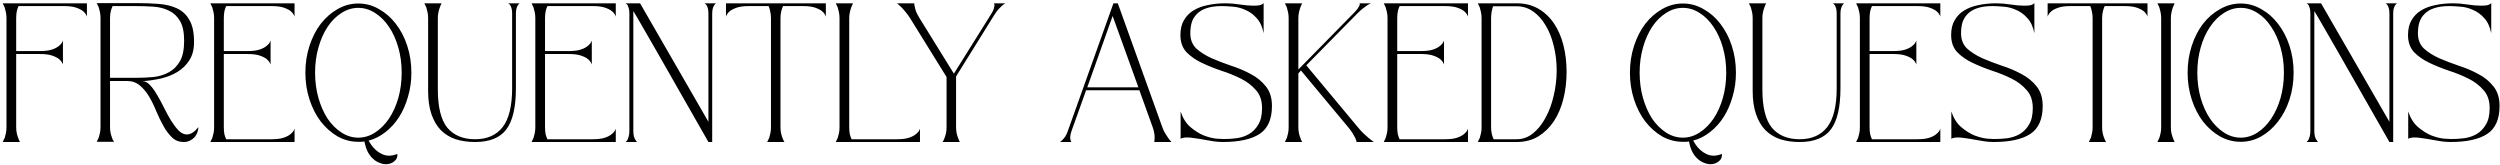 <svg width="757" height="50" viewBox="0 0 757 50" fill="none" xmlns="http://www.w3.org/2000/svg">
<path d="M19.059 19.54C18.86 18.94 18.48 18.4 17.919 17.92C17.439 17.52 16.739 17.16 15.819 16.84C14.899 16.52 13.659 16.36 12.1 16.36H4.9V38.5C4.9 39.18 4.96 39.8 5.08 40.36C5.2 40.88 5.34 41.34 5.5 41.74C5.66 42.22 5.84 42.64 6.04 43H0.82C1.02 42.64 1.22 42.22 1.42 41.74C1.54 41.34 1.66 40.88 1.78 40.36C1.9 39.84 1.96 39.24 1.96 38.56V5.5C1.96 4.82 1.9 4.22 1.78 3.7C1.66 3.14 1.54 2.66 1.42 2.26C1.22 1.78 1.02 1.36 0.82 1H26.32V5.02C26.119 4.42 25.739 3.88 25.18 3.4C24.7 3 24 2.64 23.079 2.32C22.16 2 20.919 1.84 19.36 1.84H5.62C5.42 2.24 5.24 2.76 5.08 3.4C4.96 4.04 4.9 4.76 4.9 5.56V15.46H12.1C13.659 15.46 14.899 15.3 15.819 14.98C16.739 14.66 17.439 14.28 17.919 13.84C18.48 13.4 18.86 12.88 19.059 12.28V19.54ZM43.156 24.58C43.956 24.58 44.716 24.98 45.436 25.78C46.196 26.58 46.916 27.58 47.596 28.78C48.316 29.98 49.016 31.28 49.696 32.68C50.376 34.04 51.076 35.32 51.796 36.52C52.556 37.72 53.316 38.72 54.076 39.52C54.876 40.32 55.716 40.72 56.596 40.72C57.716 40.72 58.876 39.98 60.076 38.5C60.076 38.9 59.996 39.36 59.836 39.88C59.676 40.4 59.416 40.9 59.056 41.38C58.696 41.82 58.216 42.2 57.616 42.52C57.056 42.84 56.376 43 55.576 43C54.216 43 53.056 42.54 52.096 41.62C51.136 40.7 50.276 39.56 49.516 38.2C48.756 36.84 48.036 35.36 47.356 33.76C46.716 32.16 45.996 30.68 45.196 29.32C44.396 27.96 43.456 26.82 42.376 25.9C41.296 24.98 39.976 24.52 38.416 24.52H33.316V38.44C33.316 39.12 33.376 39.74 33.496 40.3C33.616 40.82 33.756 41.28 33.916 41.68C33.996 41.88 34.056 42.06 34.096 42.22C34.176 42.38 34.256 42.5 34.336 42.58C34.416 42.74 34.476 42.86 34.516 42.94H29.296C29.496 42.58 29.696 42.16 29.896 41.68C30.016 41.28 30.136 40.82 30.256 40.3C30.376 39.74 30.436 39.12 30.436 38.44V5.44C30.436 4.76 30.376 4.16 30.256 3.64C30.136 3.08 30.016 2.6 29.896 2.2C29.696 1.72 29.496 1.3 29.296 0.94H41.116C43.596 0.94 45.896 1.02 48.016 1.18C50.176 1.34 52.056 1.8 53.656 2.56C55.256 3.32 56.496 4.5 57.376 6.1C58.296 7.66 58.756 9.88 58.756 12.76C58.756 14.96 58.276 16.8 57.316 18.28C56.396 19.72 55.176 20.9 53.656 21.82C52.176 22.7 50.496 23.36 48.616 23.8C46.776 24.2 44.956 24.46 43.156 24.58ZM33.316 23.56H41.116C42.956 23.56 44.736 23.48 46.456 23.32C48.216 23.12 49.776 22.64 51.136 21.88C52.536 21.12 53.656 20 54.496 18.52C55.336 17.04 55.756 14.98 55.756 12.34C55.756 9.74 55.336 7.74 54.496 6.34C53.656 4.9 52.536 3.86 51.136 3.22C49.776 2.54 48.216 2.14 46.456 2.02C44.736 1.9 42.956 1.84 41.116 1.84H34.096C33.896 2.24 33.716 2.74 33.556 3.34C33.396 3.94 33.316 4.64 33.316 5.44V23.56ZM81.931 19.54C81.731 18.94 81.351 18.4 80.791 17.92C80.311 17.52 79.611 17.16 78.691 16.84C77.771 16.52 76.531 16.36 74.971 16.36H67.771V38.5C67.771 39.3 67.831 40.02 67.951 40.66C68.111 41.26 68.291 41.76 68.491 42.16H82.231C83.791 42.16 85.031 42 85.951 41.68C86.871 41.36 87.571 40.98 88.051 40.54C88.611 40.1 88.991 39.58 89.191 38.98V43H63.691C63.891 42.64 64.091 42.22 64.291 41.74C64.411 41.34 64.531 40.88 64.651 40.36C64.771 39.84 64.831 39.24 64.831 38.56V5.5C64.831 4.82 64.771 4.22 64.651 3.7C64.531 3.14 64.411 2.66 64.291 2.26C64.091 1.78 63.891 1.36 63.691 1H89.191V5.02C88.991 4.42 88.611 3.88 88.051 3.4C87.571 3 86.871 2.64 85.951 2.32C85.031 2 83.791 1.84 82.231 1.84H68.491C68.291 2.24 68.111 2.76 67.951 3.4C67.831 4.04 67.771 4.76 67.771 5.56V15.46H74.971C76.531 15.46 77.771 15.3 78.691 14.98C79.611 14.66 80.311 14.28 80.791 13.84C81.351 13.4 81.731 12.88 81.931 12.28V19.54ZM111.607 42.58C111.807 42.94 112.087 43.38 112.447 43.9C112.807 44.42 113.247 44.92 113.767 45.4C114.287 45.88 114.887 46.28 115.567 46.6C116.247 46.96 117.007 47.14 117.847 47.14C118.607 47.14 119.427 46.96 120.307 46.6C120.427 47.52 120.127 48.26 119.407 48.82C118.727 49.42 117.867 49.72 116.827 49.72C116.227 49.72 115.587 49.58 114.907 49.3C114.227 49.06 113.587 48.66 112.987 48.1C112.387 47.58 111.847 46.88 111.367 46C110.927 45.12 110.587 44.06 110.347 42.82C110.027 42.9 109.707 42.94 109.387 42.94C109.107 42.94 108.807 42.94 108.487 42.94C106.287 42.94 104.207 42.4 102.247 41.32C100.327 40.2 98.627 38.7 97.147 36.82C95.707 34.94 94.567 32.72 93.727 30.16C92.887 27.6 92.467 24.88 92.467 22C92.467 19.12 92.887 16.4 93.727 13.84C94.567 11.28 95.707 9.06 97.147 7.18C98.627 5.3 100.327 3.82 102.247 2.74C104.207 1.62 106.287 1.06 108.487 1.06C110.727 1.06 112.807 1.62 114.727 2.74C116.687 3.82 118.387 5.3 119.827 7.18C121.307 9.06 122.467 11.28 123.307 13.84C124.147 16.4 124.567 19.12 124.567 22C124.567 24.56 124.227 26.98 123.547 29.26C122.907 31.54 122.007 33.6 120.847 35.44C119.687 37.24 118.307 38.76 116.707 40C115.147 41.24 113.447 42.1 111.607 42.58ZM108.487 41.68C110.287 41.68 111.987 41.16 113.587 40.12C115.187 39.08 116.587 37.68 117.787 35.92C118.987 34.12 119.927 32.04 120.607 29.68C121.287 27.28 121.627 24.72 121.627 22C121.627 19.28 121.287 16.74 120.607 14.38C119.927 11.98 118.987 9.9 117.787 8.14C116.587 6.34 115.187 4.94 113.587 3.94C111.987 2.9 110.287 2.38 108.487 2.38C106.687 2.38 104.987 2.9 103.387 3.94C101.787 4.94 100.387 6.34 99.187 8.14C98.027 9.9 97.107 11.98 96.427 14.38C95.747 16.74 95.407 19.28 95.407 22C95.407 24.72 95.747 27.28 96.427 29.68C97.107 32.04 98.027 34.12 99.187 35.92C100.387 37.68 101.787 39.08 103.387 40.12C104.987 41.16 106.687 41.68 108.487 41.68ZM129.635 5.5C129.635 4.82 129.575 4.22 129.455 3.7C129.335 3.14 129.215 2.66 129.095 2.26C128.895 1.78 128.695 1.36 128.495 1H133.715C133.515 1.36 133.335 1.78 133.175 2.26C133.015 2.66 132.875 3.14 132.755 3.7C132.635 4.22 132.575 4.82 132.575 5.5V27.04C132.575 32.44 133.535 36.32 135.455 38.68C137.415 41 140.215 42.16 143.855 42.16C147.495 42.16 150.275 40.94 152.195 38.5C154.115 36.02 155.075 32.08 155.075 26.68V4.12C155.075 3.44 155.015 2.9 154.895 2.5C154.775 2.1 154.635 1.78 154.475 1.54C154.315 1.3 154.115 1.12 153.875 1H157.355C157.155 1.12 156.975 1.32 156.815 1.6C156.655 1.8 156.515 2.12 156.395 2.56C156.275 2.96 156.215 3.5 156.215 4.18V26.68C156.215 32.44 155.255 36.6 153.335 39.16C151.415 41.72 148.255 43 143.855 43C141.695 43 139.735 42.72 137.975 42.16C136.215 41.56 134.715 40.64 133.475 39.4C132.275 38.16 131.335 36.56 130.655 34.6C129.975 32.64 129.635 30.3 129.635 27.58V5.5ZM179.196 19.54C178.996 18.94 178.616 18.4 178.056 17.92C177.576 17.52 176.876 17.16 175.956 16.84C175.036 16.52 173.796 16.36 172.236 16.36H165.036V38.5C165.036 39.3 165.096 40.02 165.216 40.66C165.376 41.26 165.556 41.76 165.756 42.16H179.496C181.056 42.16 182.296 42 183.216 41.68C184.136 41.36 184.836 40.98 185.316 40.54C185.876 40.1 186.256 39.58 186.456 38.98V43H160.956C161.156 42.64 161.356 42.22 161.556 41.74C161.676 41.34 161.796 40.88 161.916 40.36C162.036 39.84 162.096 39.24 162.096 38.56V5.5C162.096 4.82 162.036 4.22 161.916 3.7C161.796 3.14 161.676 2.66 161.556 2.26C161.356 1.78 161.156 1.36 160.956 1H186.456V5.02C186.256 4.42 185.876 3.88 185.316 3.4C184.836 3 184.136 2.64 183.216 2.32C182.296 2 181.056 1.84 179.496 1.84H165.756C165.556 2.24 165.376 2.76 165.216 3.4C165.096 4.04 165.036 4.76 165.036 5.56V15.46H172.236C173.796 15.46 175.036 15.3 175.956 14.98C176.876 14.66 177.576 14.28 178.056 13.84C178.616 13.4 178.996 12.88 179.196 12.28V19.54ZM214.513 36.88V4.12C214.513 3.44 214.453 2.9 214.333 2.5C214.213 2.1 214.073 1.78 213.913 1.54C213.753 1.3 213.553 1.12 213.313 1H216.853C216.613 1.12 216.413 1.32 216.253 1.6C216.093 1.8 215.953 2.12 215.833 2.56C215.713 2.96 215.653 3.5 215.653 4.18V43H214.513C210.353 35.72 206.633 29.2 203.353 23.44C201.953 20.96 200.573 18.54 199.213 16.18C197.853 13.82 196.633 11.7 195.553 9.82C194.473 7.94 193.593 6.42 192.913 5.26C192.233 4.06 191.853 3.42 191.773 3.34V21.58C191.773 26.9 191.773 32.92 191.773 39.64C191.773 40.32 191.833 40.88 191.953 41.32C192.073 41.72 192.213 42.04 192.373 42.28C192.533 42.6 192.713 42.84 192.913 43H189.433C189.633 42.84 189.833 42.6 190.033 42.28C190.153 42 190.273 41.66 190.393 41.26C190.513 40.82 190.573 40.26 190.573 39.58V4.12C190.573 3.44 190.513 2.9 190.393 2.5C190.273 2.1 190.153 1.78 190.033 1.54C189.833 1.3 189.633 1.12 189.433 1H193.813L214.513 36.88ZM226.789 1.84C225.229 1.84 223.989 2 223.069 2.32C222.149 2.64 221.449 3 220.969 3.4C220.409 3.88 220.029 4.42 219.829 5.02V1H250.069V5.02C249.869 4.42 249.489 3.88 248.929 3.4C248.449 3 247.749 2.64 246.829 2.32C245.909 2 244.669 1.84 243.109 1.84H237.109C236.909 2.24 236.729 2.76 236.569 3.4C236.409 4.04 236.329 4.76 236.329 5.56V38.5C236.329 39.18 236.389 39.8 236.509 40.36C236.629 40.88 236.769 41.34 236.929 41.74C237.089 42.22 237.289 42.64 237.529 43H232.309C232.509 42.64 232.709 42.22 232.909 41.74C233.029 41.34 233.149 40.88 233.269 40.36C233.389 39.84 233.449 39.24 233.449 38.56V5.5C233.449 4.7 233.369 4 233.209 3.4C233.089 2.76 232.929 2.24 232.729 1.84H226.789ZM253.066 43C253.266 42.64 253.466 42.22 253.666 41.74C253.786 41.34 253.906 40.88 254.026 40.36C254.146 39.84 254.206 39.24 254.206 38.56V5.5C254.206 4.82 254.146 4.22 254.026 3.7C253.906 3.14 253.786 2.66 253.666 2.26C253.466 1.78 253.266 1.36 253.066 1H258.286C258.086 1.4 257.906 1.82 257.746 2.26C257.586 2.7 257.446 3.2 257.326 3.76C257.206 4.28 257.146 4.88 257.146 5.56V38.5C257.146 39.3 257.206 40.02 257.326 40.66C257.486 41.26 257.666 41.76 257.866 42.16H271.606C273.166 42.16 274.406 42 275.326 41.68C276.246 41.36 276.946 40.98 277.426 40.54C277.986 40.1 278.366 39.58 278.566 38.98V43H253.066ZM275.579 5.5C275.139 4.82 274.699 4.22 274.259 3.7C273.819 3.14 273.399 2.66 272.999 2.26C272.519 1.78 272.059 1.36 271.619 1H276.839C276.839 1.36 276.899 1.76 277.019 2.2C277.099 2.6 277.239 3.08 277.439 3.64C277.679 4.16 277.999 4.76 278.399 5.44L288.839 22.3L300.059 4.36C300.499 3.68 300.779 3.14 300.899 2.74C301.019 2.3 301.099 1.94 301.139 1.66C301.139 1.38 301.079 1.16 300.959 1H304.439C304.119 1.16 303.779 1.4 303.419 1.72C303.099 2 302.739 2.36 302.339 2.8C301.979 3.2 301.579 3.74 301.139 4.42L289.499 23.14V38.5C289.499 39.18 289.559 39.8 289.679 40.36C289.799 40.88 289.939 41.34 290.099 41.74C290.259 42.22 290.439 42.64 290.639 43H285.419C285.659 42.64 285.859 42.22 286.019 41.74C286.179 41.34 286.319 40.88 286.439 40.36C286.559 39.84 286.619 39.24 286.619 38.56V23.32L275.579 5.5ZM320.948 43C321.228 42.84 321.508 42.6 321.788 42.28C322.028 42.04 322.288 41.72 322.568 41.32C322.848 40.88 323.108 40.32 323.348 39.64L337.148 1H338.468L351.968 38.56C352.208 39.24 352.488 39.84 352.808 40.36C353.128 40.88 353.428 41.34 353.708 41.74C354.028 42.22 354.368 42.64 354.728 43H349.508C349.548 42.92 349.568 42.8 349.568 42.64C349.608 42.48 349.628 42.16 349.628 41.68C349.628 41.28 349.588 40.82 349.508 40.3C349.428 39.78 349.268 39.18 349.028 38.5L345.008 27.34H328.868L324.488 39.58C324.248 40.26 324.108 40.82 324.068 41.26C324.028 41.66 324.048 42 324.128 42.28C324.168 42.6 324.268 42.84 324.428 43H320.948ZM344.708 26.44L336.908 4.84L329.228 26.44H344.708ZM382.148 32.74C382.148 30.46 381.528 28.64 380.288 27.28C379.088 25.88 377.568 24.72 375.728 23.8C373.888 22.88 371.908 22.08 369.788 21.4C367.668 20.68 365.688 19.88 363.848 19C362.008 18.12 360.468 17.04 359.228 15.76C358.028 14.44 357.428 12.72 357.428 10.6C357.428 8.8 357.788 7.3 358.508 6.1C359.228 4.86 360.188 3.88 361.388 3.16C362.628 2.4 364.068 1.86 365.708 1.54C367.388 1.18 369.168 1 371.048 1C372.448 1 373.908 1.12 375.428 1.36C376.948 1.6 378.328 1.72 379.568 1.72C380.248 1.72 380.848 1.68 381.368 1.6C381.888 1.48 382.308 1.26 382.628 0.94V10.06C382.228 8.06 381.508 6.52 380.468 5.44C379.468 4.32 378.328 3.5 377.048 2.98C375.808 2.42 374.548 2.1 373.268 2.02C371.988 1.9 370.868 1.84 369.908 1.84C368.068 1.84 366.528 2.06 365.288 2.5C364.088 2.9 363.128 3.48 362.408 4.24C361.688 4.96 361.168 5.82 360.848 6.82C360.568 7.82 360.428 8.9 360.428 10.06C360.428 11.98 361.028 13.52 362.228 14.68C363.468 15.8 365.008 16.78 366.848 17.62C368.688 18.42 370.668 19.18 372.788 19.9C374.908 20.58 376.888 21.42 378.728 22.42C380.568 23.38 382.088 24.62 383.288 26.14C384.528 27.66 385.148 29.64 385.148 32.08C385.148 36.08 383.908 38.9 381.428 40.54C378.948 42.18 375.208 43 370.208 43C369.488 43 368.648 42.94 367.688 42.82C366.768 42.66 365.808 42.5 364.808 42.34C363.808 42.14 362.828 41.98 361.868 41.86C360.948 41.7 360.128 41.62 359.408 41.62C358.968 41.62 358.588 41.66 358.268 41.74C357.948 41.78 357.688 41.88 357.488 42.04V33.76C358.168 35.8 359.168 37.38 360.488 38.5C361.808 39.62 363.148 40.46 364.508 41.02C365.908 41.54 367.168 41.86 368.288 41.98C369.448 42.06 370.188 42.1 370.508 42.1C371.748 42.1 373.048 42.02 374.408 41.86C375.808 41.66 377.068 41.24 378.188 40.6C379.348 39.92 380.288 38.96 381.008 37.72C381.768 36.48 382.148 34.82 382.148 32.74ZM393.142 38.5C393.142 39.18 393.202 39.8 393.322 40.36C393.442 40.88 393.582 41.34 393.742 41.74C393.902 42.22 394.082 42.64 394.282 43H389.062C389.262 42.64 389.462 42.22 389.662 41.74C389.782 41.34 389.902 40.88 390.022 40.36C390.142 39.84 390.202 39.24 390.202 38.56V5.5C390.202 4.82 390.142 4.22 390.022 3.7C389.902 3.14 389.782 2.66 389.662 2.26C389.462 1.78 389.262 1.36 389.062 1H394.282C394.082 1.4 393.902 1.82 393.742 2.26C393.582 2.7 393.442 3.2 393.322 3.76C393.202 4.28 393.142 4.88 393.142 5.56V21.04L409.702 4.18C410.382 3.5 410.862 2.96 411.142 2.56C411.422 2.12 411.602 1.8 411.682 1.6C411.762 1.32 411.762 1.12 411.682 1H415.162C414.842 1.12 414.482 1.3 414.082 1.54C413.722 1.78 413.282 2.1 412.762 2.5C412.242 2.9 411.642 3.44 410.962 4.12L395.542 19.78L411.142 38.5C411.702 39.18 412.262 39.8 412.822 40.36C413.422 40.88 413.942 41.34 414.382 41.74C414.942 42.22 415.482 42.64 416.002 43H410.782C410.702 42.64 410.562 42.22 410.362 41.74C410.162 41.34 409.902 40.88 409.582 40.36C409.262 39.84 408.822 39.24 408.262 38.56L393.922 21.34L393.142 22.24V38.5ZM437.243 19.54C437.043 18.94 436.663 18.4 436.103 17.92C435.623 17.52 434.923 17.16 434.003 16.84C433.083 16.52 431.843 16.36 430.283 16.36H423.083V38.5C423.083 39.3 423.143 40.02 423.263 40.66C423.423 41.26 423.603 41.76 423.803 42.16H437.543C439.103 42.16 440.343 42 441.263 41.68C442.183 41.36 442.883 40.98 443.363 40.54C443.923 40.1 444.303 39.58 444.503 38.98V43H419.003C419.203 42.64 419.403 42.22 419.603 41.74C419.723 41.34 419.843 40.88 419.963 40.36C420.083 39.84 420.143 39.24 420.143 38.56V5.5C420.143 4.82 420.083 4.22 419.963 3.7C419.843 3.14 419.723 2.66 419.603 2.26C419.403 1.78 419.203 1.36 419.003 1H444.503V5.02C444.303 4.42 443.923 3.88 443.363 3.4C442.883 3 442.183 2.64 441.263 2.32C440.343 2 439.103 1.84 437.543 1.84H423.803C423.603 2.24 423.423 2.76 423.263 3.4C423.143 4.04 423.083 4.76 423.083 5.56V15.46H430.283C431.843 15.46 433.083 15.3 434.003 14.98C434.923 14.66 435.623 14.28 436.103 13.84C436.663 13.4 437.043 12.88 437.243 12.28V19.54ZM459.24 1C461.72 1 463.9 1.54 465.78 2.62C467.66 3.7 469.24 5.18 470.52 7.06C471.8 8.94 472.76 11.14 473.4 13.66C474.04 16.18 474.36 18.88 474.36 21.76C474.36 24.64 474.04 27.36 473.4 29.92C472.76 32.48 471.8 34.74 470.52 36.7C469.24 38.62 467.66 40.16 465.78 41.32C463.9 42.44 461.72 43 459.24 43H447.48C447.68 42.64 447.88 42.22 448.08 41.74C448.2 41.34 448.32 40.88 448.44 40.36C448.56 39.84 448.62 39.24 448.62 38.56V5.5C448.62 4.82 448.56 4.22 448.44 3.7C448.32 3.14 448.2 2.66 448.08 2.26C447.88 1.78 447.68 1.36 447.48 1H459.24ZM459.24 42.16C461.08 42.16 462.74 41.56 464.22 40.36C465.7 39.16 466.96 37.58 468 35.62C469.08 33.66 469.9 31.44 470.46 28.96C471.06 26.44 471.36 23.88 471.36 21.28C471.36 18.68 471.06 16.2 470.46 13.84C469.9 11.48 469.08 9.42 468 7.66C466.96 5.9 465.7 4.5 464.22 3.46C462.74 2.42 461.08 1.9 459.24 1.9H452.1C451.94 2.3 451.8 2.84 451.68 3.52C451.56 4.2 451.5 4.88 451.5 5.56V38.5C451.5 39.3 451.58 40.02 451.74 40.66C451.9 41.26 452.08 41.76 452.28 42.16H459.24ZM512.681 42.58C512.881 42.94 513.161 43.38 513.521 43.9C513.881 44.42 514.321 44.92 514.841 45.4C515.361 45.88 515.961 46.28 516.641 46.6C517.321 46.96 518.081 47.14 518.921 47.14C519.681 47.14 520.501 46.96 521.381 46.6C521.501 47.52 521.201 48.26 520.481 48.82C519.801 49.42 518.941 49.72 517.901 49.72C517.301 49.72 516.661 49.58 515.981 49.3C515.301 49.06 514.661 48.66 514.061 48.1C513.461 47.58 512.921 46.88 512.441 46C512.001 45.12 511.661 44.06 511.421 42.82C511.101 42.9 510.781 42.94 510.461 42.94C510.181 42.94 509.881 42.94 509.561 42.94C507.361 42.94 505.281 42.4 503.321 41.32C501.401 40.2 499.701 38.7 498.221 36.82C496.781 34.94 495.641 32.72 494.801 30.16C493.961 27.6 493.541 24.88 493.541 22C493.541 19.12 493.961 16.4 494.801 13.84C495.641 11.28 496.781 9.06 498.221 7.18C499.701 5.3 501.401 3.82 503.321 2.74C505.281 1.62 507.361 1.06 509.561 1.06C511.801 1.06 513.881 1.62 515.801 2.74C517.761 3.82 519.461 5.3 520.901 7.18C522.381 9.06 523.541 11.28 524.381 13.84C525.221 16.4 525.641 19.12 525.641 22C525.641 24.56 525.301 26.98 524.621 29.26C523.981 31.54 523.081 33.6 521.921 35.44C520.761 37.24 519.381 38.76 517.781 40C516.221 41.24 514.521 42.1 512.681 42.58ZM509.561 41.68C511.361 41.68 513.061 41.16 514.661 40.12C516.261 39.08 517.661 37.68 518.861 35.92C520.061 34.12 521.001 32.04 521.681 29.68C522.361 27.28 522.701 24.72 522.701 22C522.701 19.28 522.361 16.74 521.681 14.38C521.001 11.98 520.061 9.9 518.861 8.14C517.661 6.34 516.261 4.94 514.661 3.94C513.061 2.9 511.361 2.38 509.561 2.38C507.761 2.38 506.061 2.9 504.461 3.94C502.861 4.94 501.461 6.34 500.261 8.14C499.101 9.9 498.181 11.98 497.501 14.38C496.821 16.74 496.481 19.28 496.481 22C496.481 24.72 496.821 27.28 497.501 29.68C498.181 32.04 499.101 34.12 500.261 35.92C501.461 37.68 502.861 39.08 504.461 40.12C506.061 41.16 507.761 41.68 509.561 41.68ZM530.71 5.5C530.71 4.82 530.65 4.22 530.53 3.7C530.41 3.14 530.29 2.66 530.17 2.26C529.97 1.78 529.77 1.36 529.57 1H534.79C534.59 1.36 534.41 1.78 534.25 2.26C534.09 2.66 533.95 3.14 533.83 3.7C533.71 4.22 533.65 4.82 533.65 5.5V27.04C533.65 32.44 534.61 36.32 536.53 38.68C538.49 41 541.29 42.16 544.93 42.16C548.57 42.16 551.35 40.94 553.27 38.5C555.19 36.02 556.15 32.08 556.15 26.68V4.12C556.15 3.44 556.09 2.9 555.97 2.5C555.85 2.1 555.71 1.78 555.55 1.54C555.39 1.3 555.19 1.12 554.95 1H558.43C558.23 1.12 558.05 1.32 557.89 1.6C557.73 1.8 557.59 2.12 557.47 2.56C557.35 2.96 557.29 3.5 557.29 4.18V26.68C557.29 32.44 556.33 36.6 554.41 39.16C552.49 41.72 549.33 43 544.93 43C542.77 43 540.81 42.72 539.05 42.16C537.29 41.56 535.79 40.64 534.55 39.4C533.35 38.16 532.41 36.56 531.73 34.6C531.05 32.64 530.71 30.3 530.71 27.58V5.5ZM580.27 19.54C580.07 18.94 579.69 18.4 579.13 17.92C578.65 17.52 577.95 17.16 577.03 16.84C576.11 16.52 574.87 16.36 573.31 16.36H566.11V38.5C566.11 39.3 566.17 40.02 566.29 40.66C566.45 41.26 566.63 41.76 566.83 42.16H580.57C582.13 42.16 583.37 42 584.29 41.68C585.21 41.36 585.91 40.98 586.39 40.54C586.95 40.1 587.33 39.58 587.53 38.98V43H562.03C562.23 42.64 562.43 42.22 562.63 41.74C562.75 41.34 562.87 40.88 562.99 40.36C563.11 39.84 563.17 39.24 563.17 38.56V5.5C563.17 4.82 563.11 4.22 562.99 3.7C562.87 3.14 562.75 2.66 562.63 2.26C562.43 1.78 562.23 1.36 562.03 1H587.53V5.02C587.33 4.42 586.95 3.88 586.39 3.4C585.91 3 585.21 2.64 584.29 2.32C583.37 2 582.13 1.84 580.57 1.84H566.83C566.63 2.24 566.45 2.76 566.29 3.4C566.17 4.04 566.11 4.76 566.11 5.56V15.46H573.31C574.87 15.46 576.11 15.3 577.03 14.98C577.95 14.66 578.65 14.28 579.13 13.84C579.69 13.4 580.07 12.88 580.27 12.28V19.54ZM615.527 32.74C615.527 30.46 614.907 28.64 613.667 27.28C612.467 25.88 610.947 24.72 609.107 23.8C607.267 22.88 605.287 22.08 603.167 21.4C601.047 20.68 599.067 19.88 597.227 19C595.387 18.12 593.847 17.04 592.607 15.76C591.407 14.44 590.807 12.72 590.807 10.6C590.807 8.8 591.167 7.3 591.887 6.1C592.607 4.86 593.567 3.88 594.767 3.16C596.007 2.4 597.447 1.86 599.087 1.54C600.767 1.18 602.547 1 604.427 1C605.827 1 607.287 1.12 608.807 1.36C610.327 1.6 611.707 1.72 612.947 1.72C613.627 1.72 614.227 1.68 614.747 1.6C615.267 1.48 615.687 1.26 616.007 0.94V10.06C615.607 8.06 614.887 6.52 613.847 5.44C612.847 4.32 611.707 3.5 610.427 2.98C609.187 2.42 607.927 2.1 606.647 2.02C605.367 1.9 604.247 1.84 603.287 1.84C601.447 1.84 599.907 2.06 598.667 2.5C597.467 2.9 596.507 3.48 595.787 4.24C595.067 4.96 594.547 5.82 594.227 6.82C593.947 7.82 593.807 8.9 593.807 10.06C593.807 11.98 594.407 13.52 595.607 14.68C596.847 15.8 598.387 16.78 600.227 17.62C602.067 18.42 604.047 19.18 606.167 19.9C608.287 20.58 610.267 21.42 612.107 22.42C613.947 23.38 615.467 24.62 616.667 26.14C617.907 27.66 618.527 29.64 618.527 32.08C618.527 36.08 617.287 38.9 614.807 40.54C612.327 42.18 608.587 43 603.587 43C602.867 43 602.027 42.94 601.067 42.82C600.147 42.66 599.187 42.5 598.187 42.34C597.187 42.14 596.207 41.98 595.247 41.86C594.327 41.7 593.507 41.62 592.787 41.62C592.347 41.62 591.967 41.66 591.647 41.74C591.327 41.78 591.067 41.88 590.867 42.04V33.76C591.547 35.8 592.547 37.38 593.867 38.5C595.187 39.62 596.527 40.46 597.887 41.02C599.287 41.54 600.547 41.86 601.667 41.98C602.827 42.06 603.567 42.1 603.887 42.1C605.127 42.1 606.427 42.02 607.787 41.86C609.187 41.66 610.447 41.24 611.567 40.6C612.727 39.92 613.667 38.96 614.387 37.72C615.147 36.48 615.527 34.82 615.527 32.74ZM626.984 1.84C625.424 1.84 624.184 2 623.264 2.32C622.344 2.64 621.644 3 621.164 3.4C620.604 3.88 620.224 4.42 620.024 5.02V1H650.264V5.02C650.064 4.42 649.684 3.88 649.124 3.4C648.644 3 647.944 2.64 647.024 2.32C646.104 2 644.864 1.84 643.304 1.84H637.304C637.104 2.24 636.924 2.76 636.764 3.4C636.604 4.04 636.524 4.76 636.524 5.56V38.5C636.524 39.18 636.584 39.8 636.704 40.36C636.824 40.88 636.964 41.34 637.124 41.74C637.284 42.22 637.484 42.64 637.724 43H632.504C632.704 42.64 632.904 42.22 633.104 41.74C633.224 41.34 633.344 40.88 633.464 40.36C633.584 39.84 633.644 39.24 633.644 38.56V5.5C633.644 4.7 633.564 4 633.404 3.4C633.284 2.76 633.124 2.24 632.924 1.84H626.984ZM653.261 43C653.461 42.64 653.661 42.22 653.861 41.74C653.981 41.34 654.101 40.88 654.221 40.36C654.341 39.84 654.401 39.24 654.401 38.56V5.5C654.401 4.82 654.341 4.22 654.221 3.7C654.101 3.14 653.981 2.66 653.861 2.26C653.661 1.78 653.461 1.36 653.261 1H658.481C658.281 1.4 658.101 1.82 657.941 2.26C657.781 2.7 657.641 3.2 657.521 3.76C657.401 4.28 657.341 4.88 657.341 5.56V38.5C657.341 39.18 657.401 39.8 657.521 40.36C657.641 40.88 657.781 41.34 657.941 41.74C658.101 42.22 658.281 42.64 658.481 43H653.261ZM678.489 1.06C680.689 1.06 682.749 1.62 684.669 2.74C686.629 3.82 688.329 5.3 689.769 7.18C691.249 9.06 692.409 11.28 693.249 13.84C694.089 16.4 694.509 19.12 694.509 22C694.509 24.88 694.089 27.6 693.249 30.16C692.409 32.72 691.249 34.94 689.769 36.82C688.329 38.7 686.629 40.2 684.669 41.32C682.749 42.4 680.689 42.94 678.489 42.94C676.289 42.94 674.209 42.4 672.249 41.32C670.289 40.2 668.569 38.7 667.089 36.82C665.649 34.94 664.509 32.72 663.669 30.16C662.829 27.6 662.409 24.88 662.409 22C662.409 19.12 662.829 16.4 663.669 13.84C664.509 11.28 665.649 9.06 667.089 7.18C668.569 5.3 670.289 3.82 672.249 2.74C674.209 1.62 676.289 1.06 678.489 1.06ZM678.489 41.68C680.289 41.68 681.989 41.16 683.589 40.12C685.189 39.08 686.569 37.68 687.729 35.92C688.929 34.12 689.869 32.04 690.549 29.68C691.229 27.28 691.569 24.72 691.569 22C691.569 19.28 691.229 16.74 690.549 14.38C689.869 11.98 688.929 9.9 687.729 8.14C686.569 6.34 685.189 4.94 683.589 3.94C681.989 2.9 680.289 2.38 678.489 2.38C676.689 2.38 674.989 2.9 673.389 3.94C671.789 4.94 670.389 6.34 669.189 8.14C667.989 9.9 667.049 11.98 666.369 14.38C665.689 16.74 665.349 19.28 665.349 22C665.349 24.72 665.689 27.28 666.369 29.68C667.049 32.04 667.989 34.12 669.189 35.92C670.389 37.68 671.789 39.08 673.389 40.12C674.989 41.16 676.689 41.68 678.489 41.68ZM723.517 36.88V4.12C723.517 3.44 723.457 2.9 723.337 2.5C723.217 2.1 723.077 1.78 722.917 1.54C722.757 1.3 722.557 1.12 722.317 1H725.857C725.617 1.12 725.417 1.32 725.257 1.6C725.097 1.8 724.957 2.12 724.837 2.56C724.717 2.96 724.657 3.5 724.657 4.18V43H723.517C719.357 35.72 715.637 29.2 712.357 23.44C710.957 20.96 709.577 18.54 708.217 16.18C706.857 13.82 705.637 11.7 704.557 9.82C703.477 7.94 702.597 6.42 701.917 5.26C701.237 4.06 700.857 3.42 700.777 3.34V21.58C700.777 26.9 700.777 32.92 700.777 39.64C700.777 40.32 700.837 40.88 700.957 41.32C701.077 41.72 701.217 42.04 701.377 42.28C701.537 42.6 701.717 42.84 701.917 43H698.437C698.637 42.84 698.837 42.6 699.037 42.28C699.157 42 699.277 41.66 699.397 41.26C699.517 40.82 699.577 40.26 699.577 39.58V4.12C699.577 3.44 699.517 2.9 699.397 2.5C699.277 2.1 699.157 1.78 699.037 1.54C698.837 1.3 698.637 1.12 698.437 1H702.817L723.517 36.88ZM753.867 32.74C753.867 30.46 753.247 28.64 752.007 27.28C750.807 25.88 749.287 24.72 747.447 23.8C745.607 22.88 743.627 22.08 741.507 21.4C739.387 20.68 737.407 19.88 735.567 19C733.727 18.12 732.187 17.04 730.947 15.76C729.747 14.44 729.147 12.72 729.147 10.6C729.147 8.8 729.507 7.3 730.227 6.1C730.947 4.86 731.907 3.88 733.107 3.16C734.347 2.4 735.787 1.86 737.427 1.54C739.107 1.18 740.887 1 742.767 1C744.167 1 745.627 1.12 747.147 1.36C748.667 1.6 750.047 1.72 751.287 1.72C751.967 1.72 752.567 1.68 753.087 1.6C753.607 1.48 754.027 1.26 754.347 0.94V10.06C753.947 8.06 753.227 6.52 752.187 5.44C751.187 4.32 750.047 3.5 748.767 2.98C747.527 2.42 746.267 2.1 744.987 2.02C743.707 1.9 742.587 1.84 741.627 1.84C739.787 1.84 738.247 2.06 737.007 2.5C735.807 2.9 734.847 3.48 734.127 4.24C733.407 4.96 732.887 5.82 732.567 6.82C732.287 7.82 732.147 8.9 732.147 10.06C732.147 11.98 732.747 13.52 733.947 14.68C735.187 15.8 736.727 16.78 738.567 17.62C740.407 18.42 742.387 19.18 744.507 19.9C746.627 20.58 748.607 21.42 750.447 22.42C752.287 23.38 753.807 24.62 755.007 26.14C756.247 27.66 756.867 29.64 756.867 32.08C756.867 36.08 755.627 38.9 753.147 40.54C750.667 42.18 746.927 43 741.927 43C741.207 43 740.367 42.94 739.407 42.82C738.487 42.66 737.527 42.5 736.527 42.34C735.527 42.14 734.547 41.98 733.587 41.86C732.667 41.7 731.847 41.62 731.127 41.62C730.687 41.62 730.307 41.66 729.987 41.74C729.667 41.78 729.407 41.88 729.207 42.04V33.76C729.887 35.8 730.887 37.38 732.207 38.5C733.527 39.62 734.867 40.46 736.227 41.02C737.627 41.54 738.887 41.86 740.007 41.98C741.167 42.06 741.907 42.1 742.227 42.1C743.467 42.1 744.767 42.02 746.127 41.86C747.527 41.66 748.787 41.24 749.907 40.6C751.067 39.92 752.007 38.96 752.727 37.72C753.487 36.48 753.867 34.82 753.867 32.74Z" fill="black"/>
</svg>

